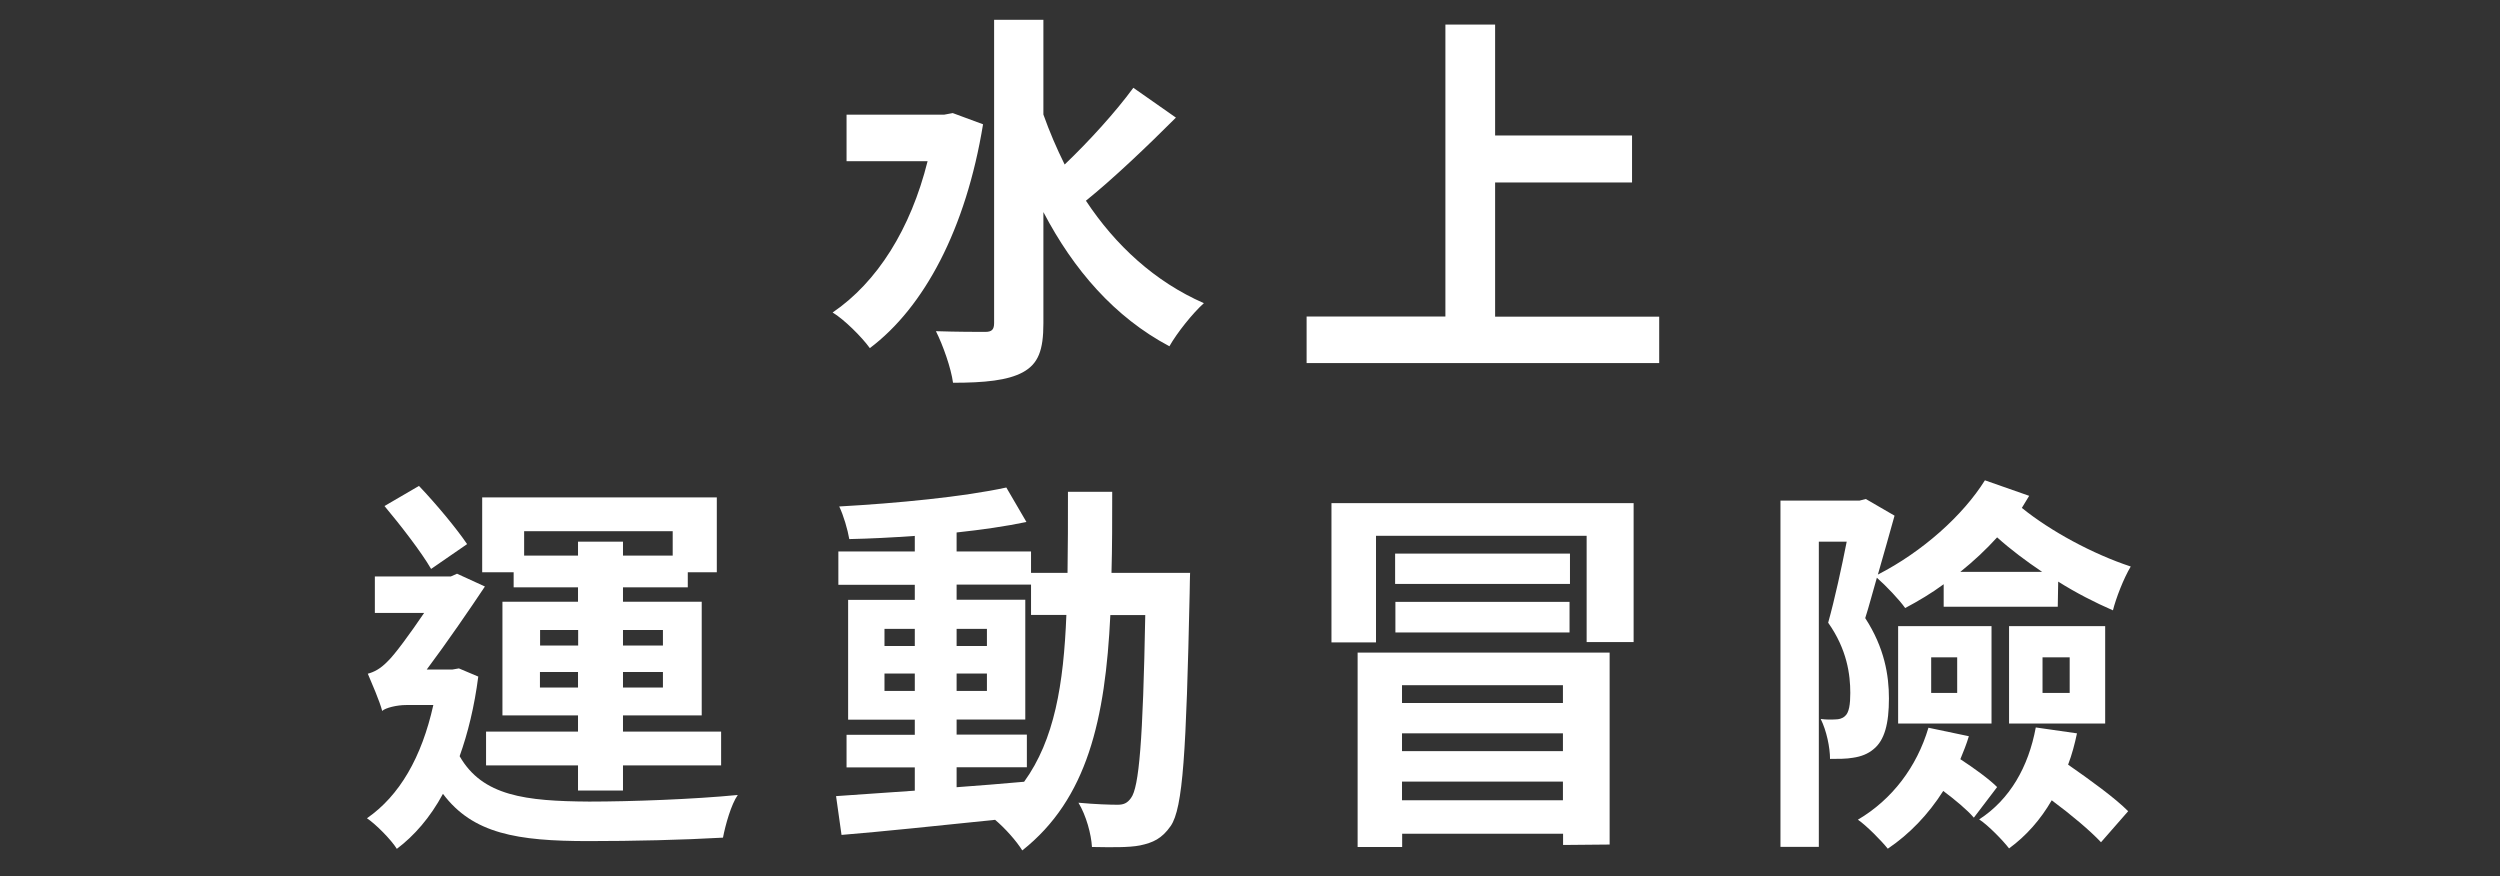 <?xml version="1.0" encoding="UTF-8"?>
<svg id="_圖層_1" data-name="圖層_1" xmlns="http://www.w3.org/2000/svg" width="174" height="61" version="1.1" viewBox="0 0 174 61">
  <rect x="0" y="0" width="174" height="61" fill="#333333" stroke="none"/>
  <!-- Generator: Adobe Illustrator 30.0.0, SVG Export Plug-In . SVG Version: 2.1.1 Build 123)  -->
  <path d="M68.42,8.65c-1.19,7.29-4.1,12.74-7.88,15.58-.54-.76-1.81-2.02-2.59-2.48,3.1-2.11,5.43-5.8,6.61-10.53h-5.64v-3.24h6.8l.59-.11,2.11.78ZM81.84,8.19c-2,2-4.35,4.24-6.26,5.78,2.05,3.1,4.8,5.64,8.21,7.13-.78.7-1.86,2.05-2.4,3-3.81-2.02-6.67-5.32-8.77-9.34v7.75c0,1.86-.35,2.81-1.43,3.4-1.05.57-2.67.73-4.86.73-.13-1-.7-2.62-1.19-3.59,1.48.05,2.92.05,3.43.05.46,0,.62-.16.62-.62V1.38h3.43v6.59c.43,1.21.92,2.35,1.48,3.48,1.7-1.62,3.56-3.67,4.78-5.34l2.97,2.08Z" fill="#fff"/>
  <path d="M115.48,22.03v3.24h-24.54v-3.24h9.66V1.71h3.46v7.72h9.53v3.27h-9.53v9.34h11.42Z" fill="#fff"/>
  <path d="M33.29,47.07c-.27,2.11-.73,3.97-1.3,5.56,1.59,2.78,4.59,3.13,9.02,3.16,2.89,0,7.29-.16,10.34-.46-.46.65-.86,2.08-1.03,2.97-2.81.16-6.21.24-9.37.24-4.94,0-8.04-.51-10.12-3.29-.89,1.65-2,2.92-3.21,3.83-.4-.65-1.48-1.73-2.08-2.13,2.27-1.57,3.81-4.24,4.62-7.88h-1.89c-.65,0-1.43.19-1.67.41-.16-.65-.76-2.02-1-2.59.41-.11.86-.32,1.38-.86.49-.46,1.57-1.94,2.54-3.37h-3.43v-2.54h5.29l.43-.19,1.94.89c-.97,1.46-2.67,3.94-4.05,5.78h1.78l.46-.08,1.35.57ZM30,39.59c-.67-1.16-2.11-3.02-3.24-4.37l2.4-1.4c1.21,1.27,2.62,2.97,3.35,4.05l-2.51,1.73ZM35.75,39.83h-2.19v-5.21h16.33v5.21h-2.02v1.05h-4.51v1h5.48v7.91h-5.48v1.13h6.83v2.35h-6.83v1.75h-3.13v-1.75h-6.4v-2.35h6.4v-1.13h-5.26v-7.91h5.26v-1h-4.48v-1.05ZM36.48,36.97v1.7h3.75v-.97h3.13v.97h3.46v-1.7h-10.34ZM37.59,44.93h2.65v-1.08h-2.65v1.08ZM40.23,47.85v-1.08h-2.65v1.08h2.65ZM43.36,43.85v1.08h2.78v-1.08h-2.78ZM46.14,46.77h-2.78v1.08h2.78v-1.08Z" fill="#fff"/>
  <path d="M82.83,39.86s-.03,1.05-.03,1.43c-.24,11.04-.46,14.95-1.32,16.2-.62.89-1.24,1.16-2.13,1.35-.81.16-2.05.13-3.35.11-.05-.89-.4-2.19-.94-3.08,1.19.11,2.21.14,2.73.14.41,0,.67-.11.92-.46.57-.73.84-4.02,1-12.74h-2.43c-.35,7.23-1.59,12.79-6.13,16.38-.4-.65-1.19-1.54-1.89-2.13-3.89.4-7.77.81-10.69,1.05l-.38-2.7c1.51-.11,3.4-.24,5.48-.38v-1.62h-4.75v-2.27h4.75v-1.05h-4.64v-8.34h4.64v-1.05h-5.32v-2.32h5.32v-1.08c-1.57.11-3.1.19-4.56.22-.11-.65-.4-1.65-.7-2.27,3.99-.22,8.66-.67,11.63-1.32l1.4,2.4c-1.43.3-3.1.54-4.86.73v1.32h5.18v1.49h2.54c.03-1.78.03-3.64.03-5.64h3.08c0,1.97,0,3.86-.05,5.64h5.48ZM61.56,44.96h2.11v-1.19h-2.11v1.19ZM63.67,48.09v-1.21h-2.11v1.21h2.11ZM66.58,54.79c1.54-.11,3.13-.24,4.7-.38,2.11-2.92,2.75-6.78,2.94-11.61h-2.46v-2.11h-5.18v1.05h4.78v8.34h-4.78v1.05h4.89v2.27h-4.89v1.38ZM68.69,44.96v-1.19h-2.11v1.19h2.11ZM66.58,46.88v1.21h2.11v-1.21h-2.11Z" fill="#fff"/>
  <path d="M113.7,35.03v9.66h-3.27v-7.4h-14.66v7.42h-3.1v-9.69h21.03ZM94.48,45.42h17.55v13.36l-3.24.03v-.78h-11.2v.92h-3.1v-13.52ZM109.27,40.64h-12.17v-2.11h12.17v2.11ZM97.12,44.02v-2.13h12.12v2.13h-12.12ZM97.58,47.69v1.24h11.2v-1.24h-11.2ZM108.78,52.28v-1.24h-11.2v1.24h11.2ZM108.78,55.7v-1.3h-11.2v1.3h11.2Z" fill="#fff"/>
  <path d="M135.27,40.67c-.84.62-1.75,1.16-2.67,1.65-.4-.57-1.32-1.54-1.97-2.11-.3,1.03-.54,1.97-.81,2.81,1.35,2.08,1.65,4,1.65,5.59,0,1.75-.3,2.92-1.08,3.54-.38.32-.86.51-1.43.59-.43.08-1.03.08-1.59.08,0-.78-.24-1.97-.65-2.78.4.05.73.05,1.03.03.22,0,.46-.05.65-.22.3-.24.38-.84.38-1.62,0-1.27-.22-3.02-1.54-4.89.46-1.65.94-3.86,1.29-5.64h-1.94v21.24h-2.67v-24.1h5.51l.43-.11,2,1.16c-.35,1.27-.76,2.7-1.16,4.1,3.1-1.59,5.91-4.1,7.45-6.56l3.08,1.08c-.16.27-.35.57-.51.84,2,1.62,4.94,3.21,7.58,4.08-.49.81-1.03,2.21-1.24,3.05-1.24-.54-2.56-1.21-3.81-2l-.03,1.75h-7.94v-1.57ZM137.03,51.25c-.16.54-.38,1.08-.59,1.59.95.62,2,1.38,2.56,1.94l-1.62,2.13c-.46-.54-1.3-1.24-2.13-1.86-1.05,1.65-2.35,3-3.86,4.02-.43-.54-1.46-1.59-2.08-2.02,2.38-1.4,4.1-3.67,4.91-6.4l2.81.59ZM132.11,43.58h6.5v6.78h-6.5v-6.78ZM134.41,48.23h1.81v-2.48h-1.81v2.48ZM142.13,39.8c-1.13-.76-2.21-1.57-3.13-2.4-.78.86-1.65,1.67-2.56,2.4h5.7ZM144.56,51.03c-.16.76-.35,1.48-.62,2.19,1.51,1.05,3.27,2.32,4.18,3.24l-1.89,2.16c-.76-.81-2.08-1.92-3.43-2.92-.78,1.35-1.78,2.48-2.97,3.35-.41-.54-1.46-1.62-2.08-2.02,2.13-1.38,3.43-3.64,3.94-6.4l2.86.41ZM139.83,43.58h6.69v6.78h-6.69v-6.78ZM142.16,48.23h1.89v-2.48h-1.89v2.48Z" fill="#fff"/>
</svg>